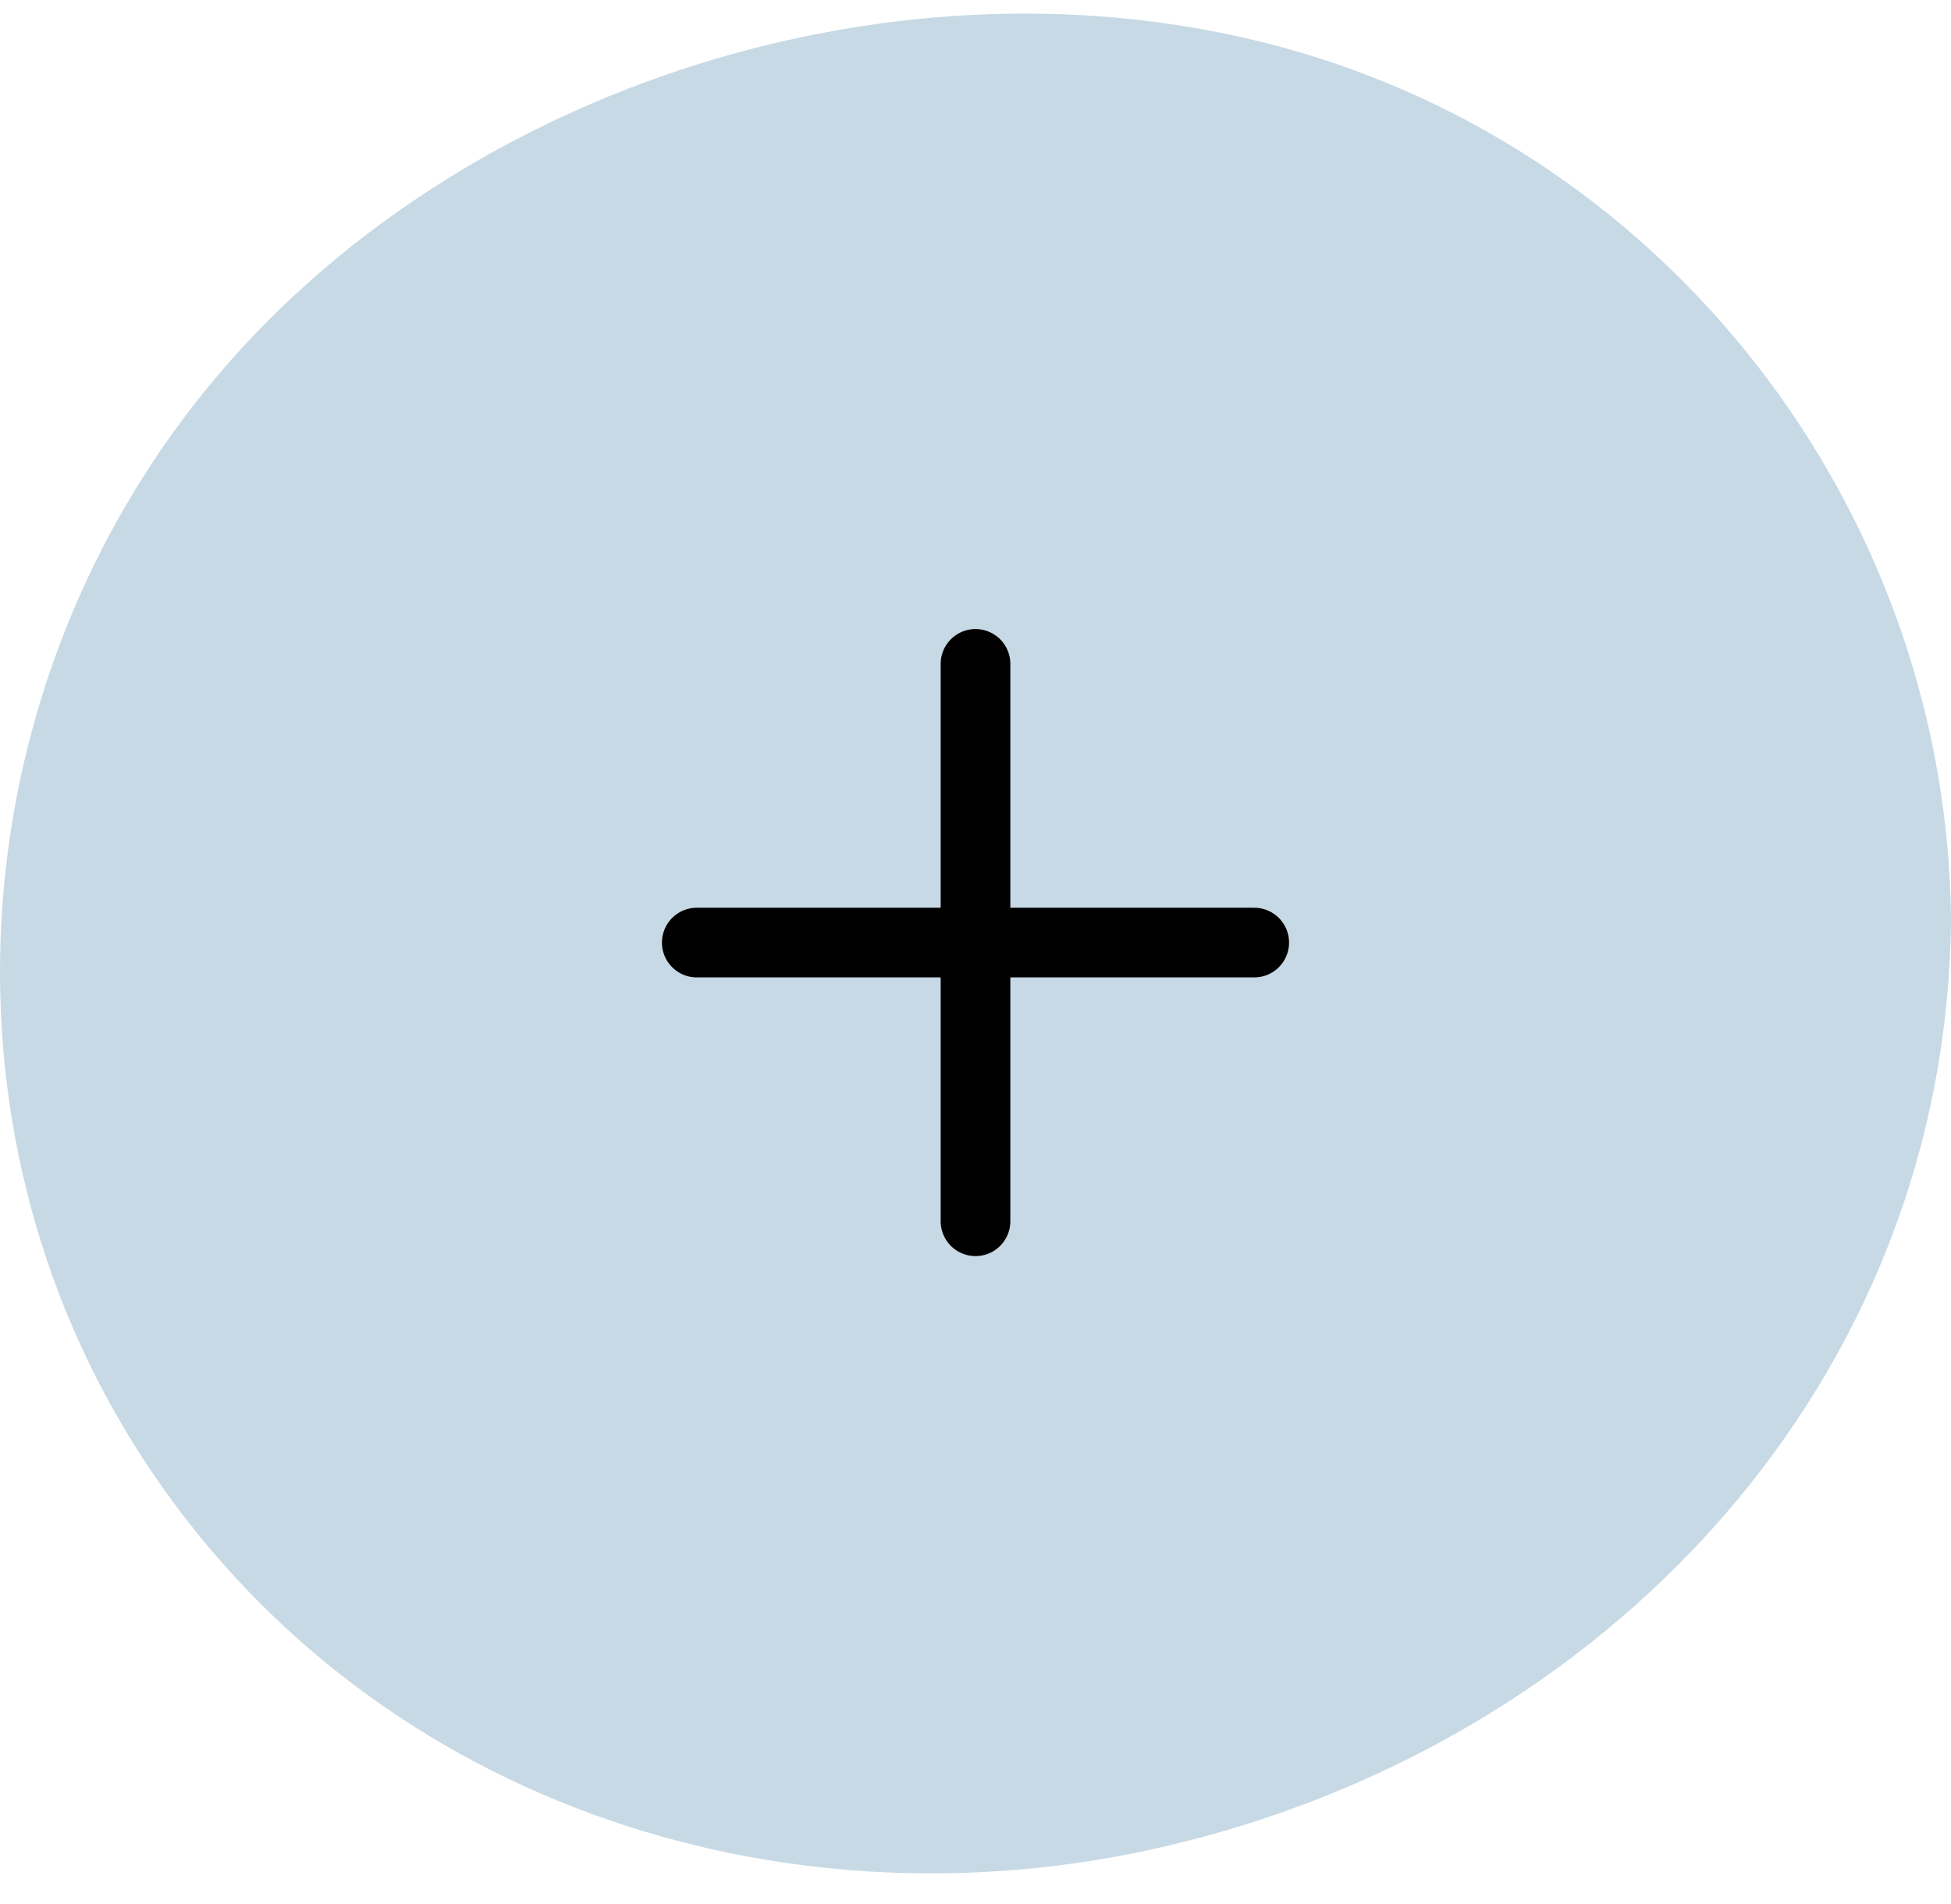 <svg width="42" height="41" viewBox="0 0 42 41" fill="none" xmlns="http://www.w3.org/2000/svg">
<path d="M28.005 1.133C19.904 -1.266 10.193 1.605 4.709 8.056C-0.836 14.577 -1.623 24.2 3.09 31.421C7.851 38.717 16.709 41.688 25.055 39.758C34.56 37.557 41.908 29.776 42 19.789C41.917 11.242 36.232 3.57 28.005 1.133Z" fill="#C7D9E4"/>
<path d="M15 20.293H21M21 20.293H27M21 20.293V14.293M21 20.293V26.293" stroke="black" stroke-width="1.5" stroke-linecap="round" stroke-linejoin="round"/>
</svg>
